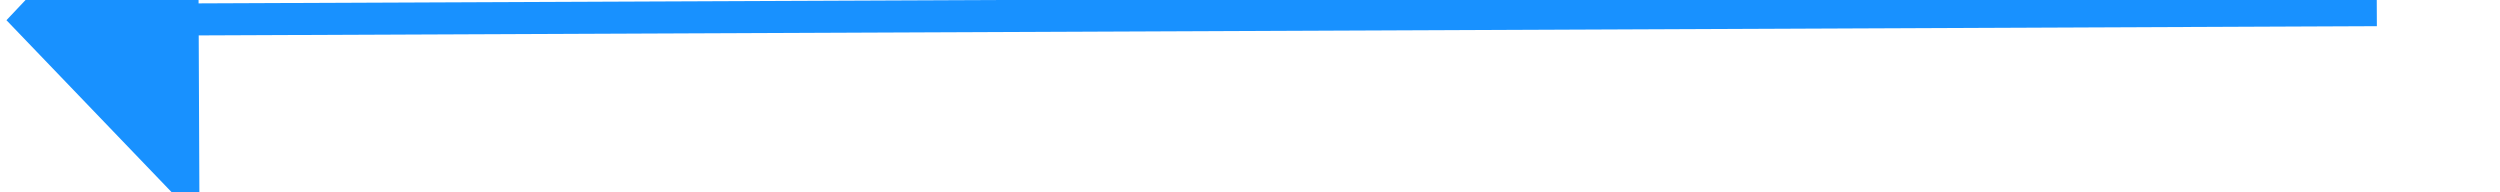 ﻿<?xml version="1.0" encoding="utf-8"?>
<svg version="1.1" xmlns:xlink="http://www.w3.org/1999/xlink" width="78px" height="6px" preserveAspectRatio="xMinYMid meet" viewBox="976 5559  78 4" xmlns="http://www.w3.org/2000/svg">
  <g transform="matrix(0.743 0.669 -0.669 0.743 3981.743 749.204 )">
    <path d="M 984 5555.2  L 978 5561.5  L 984 5567.8  L 984 5555.2  Z " fill-rule="nonzero" fill="#1891ff" stroke="none" transform="matrix(0.74 -0.672 0.672 0.74 -3476.275 2127.996 )" />
    <path d="M 983 5561.5  L 1052 5561.5  " stroke-width="1" stroke="#1891ff" fill="none" transform="matrix(0.74 -0.672 0.672 0.74 -3476.275 2127.996 )" />
  </g>
</svg>